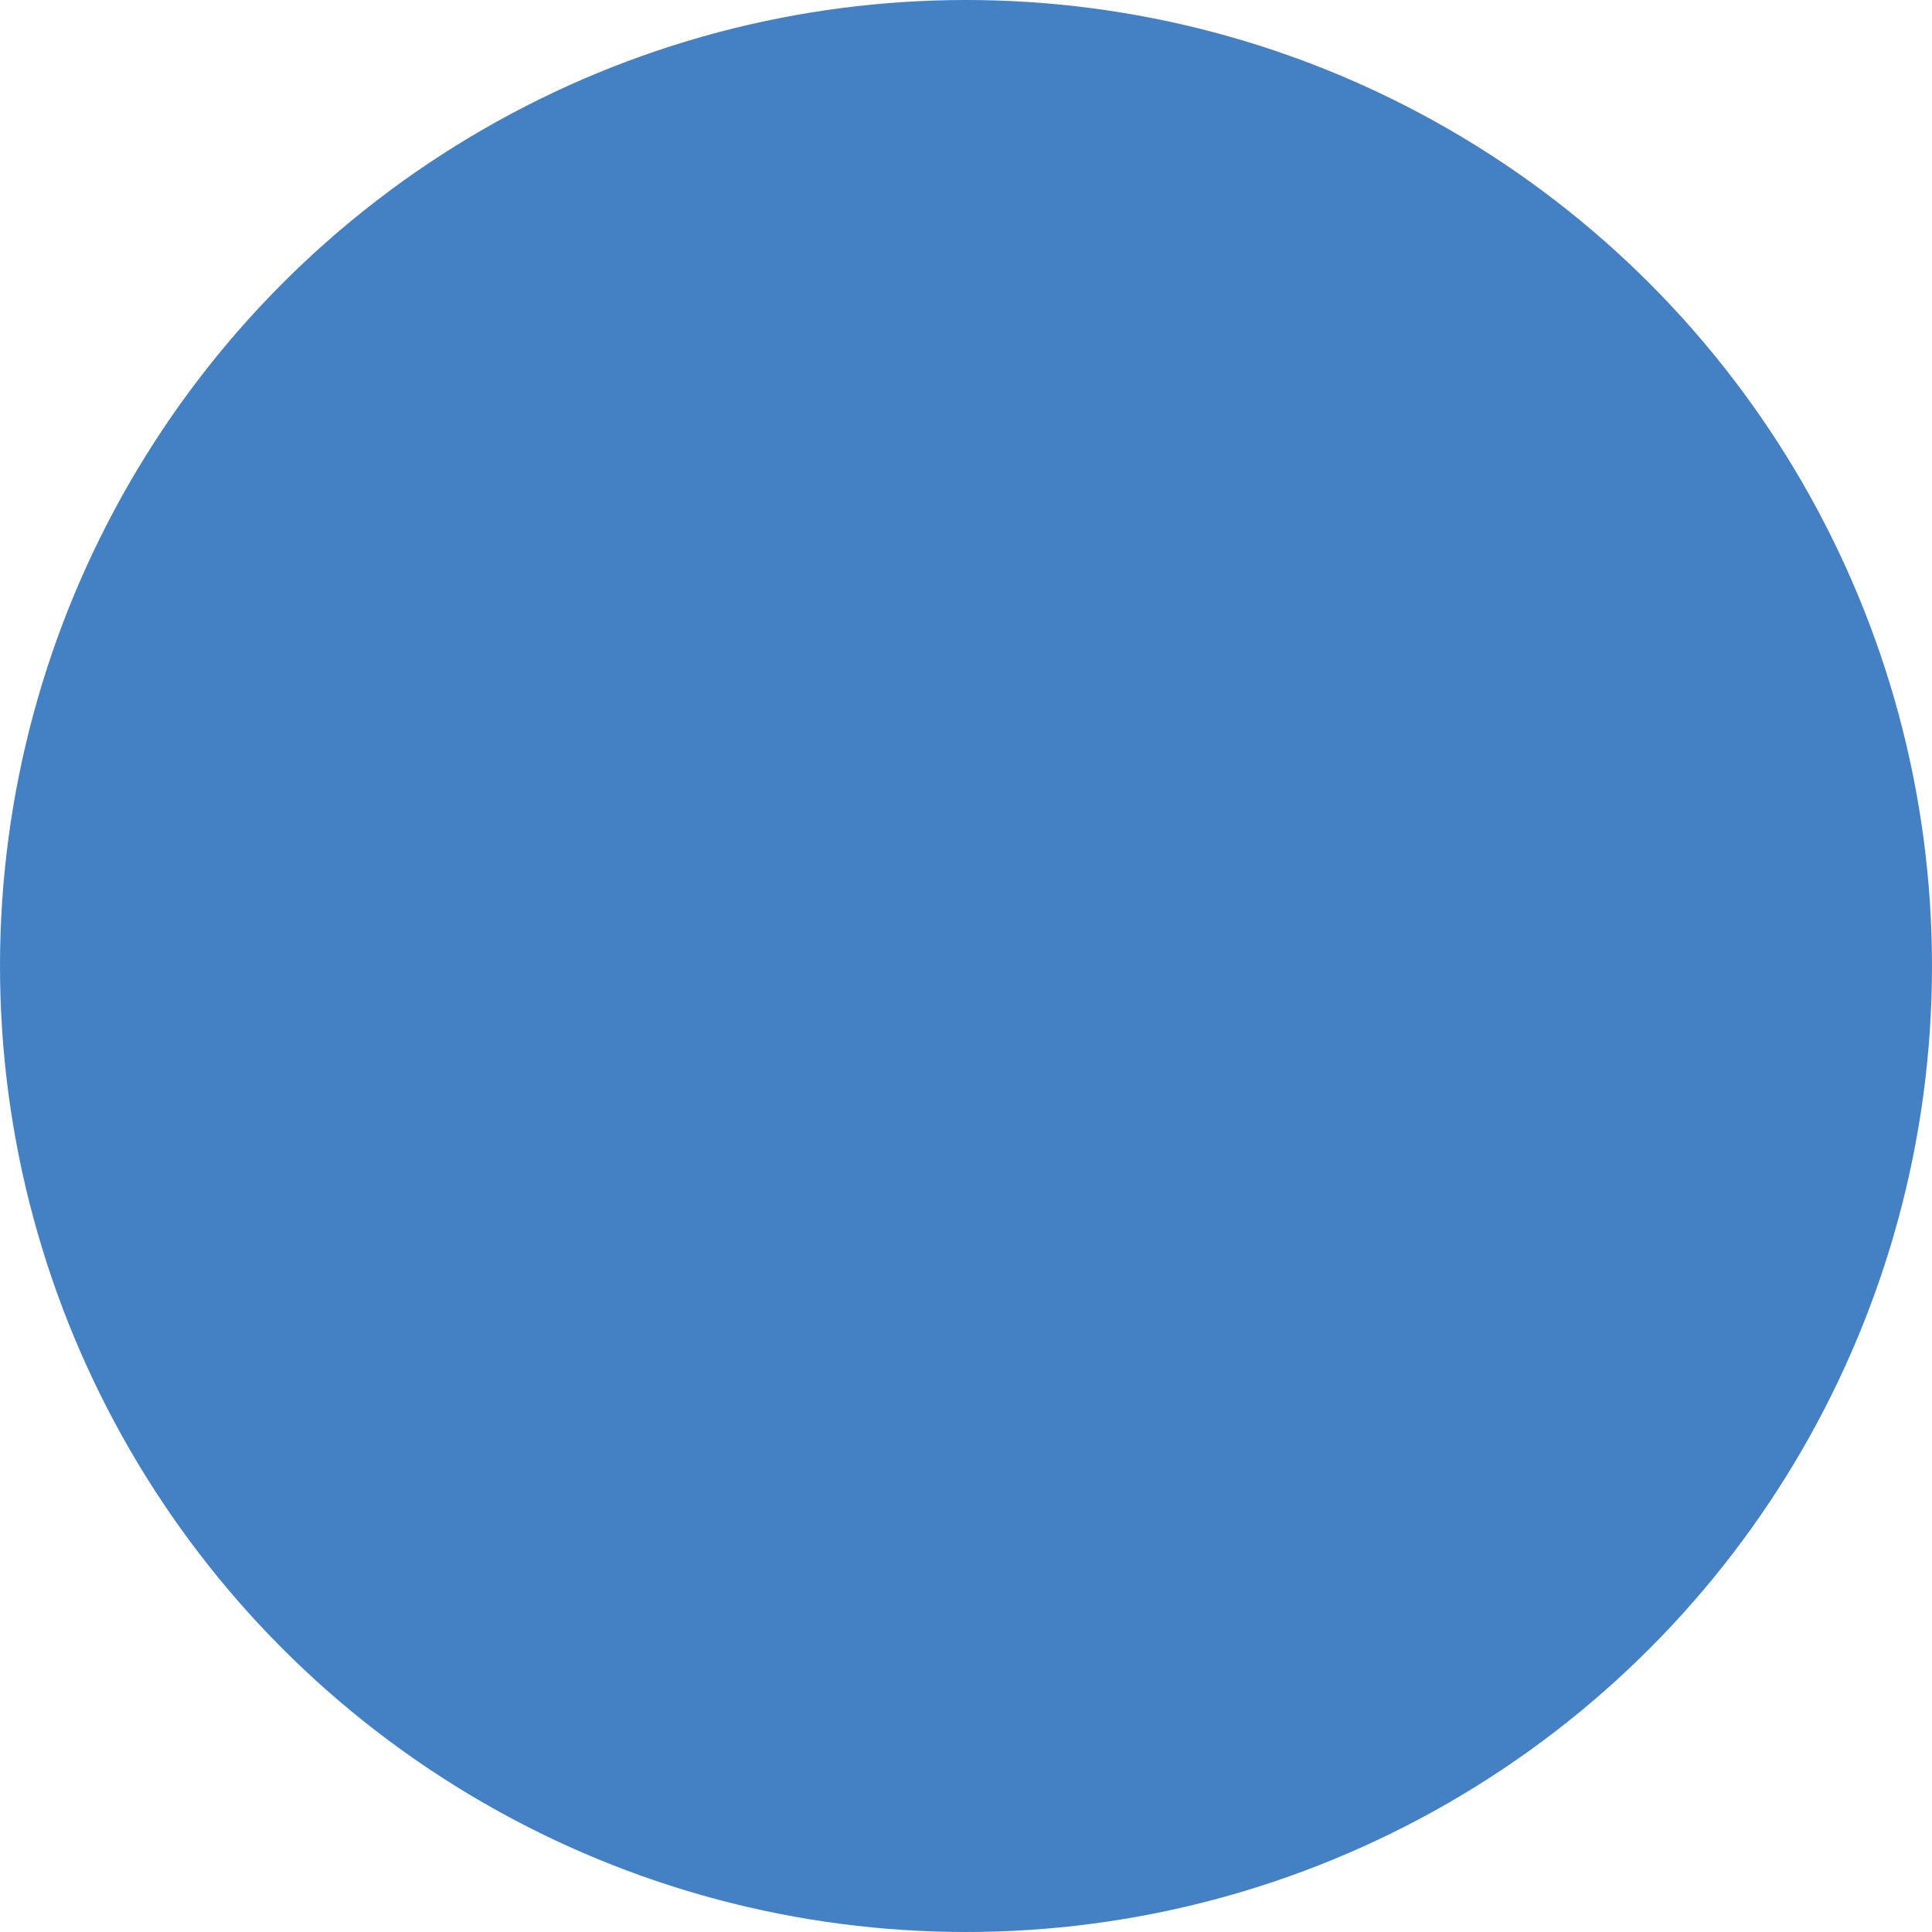 <svg xmlns="http://www.w3.org/2000/svg" style="isolation:isolate" viewBox="0 0 20 20" width="20pt" height="20pt"><defs><clipPath id="_clipPath_lq6j4DbZd95U6b8igFzAawbmfJEXxeu6"><path d="M0 0h20v20H0z"/></clipPath></defs><g clip-path="url('#_clipPath_lq6j4DbZd95U6b8igFzAawbmfJEXxeu6')"><circle vector-effect="non-scaling-stroke" cx="10" cy="10" r="10" fill="#4481C4"/></g></svg>